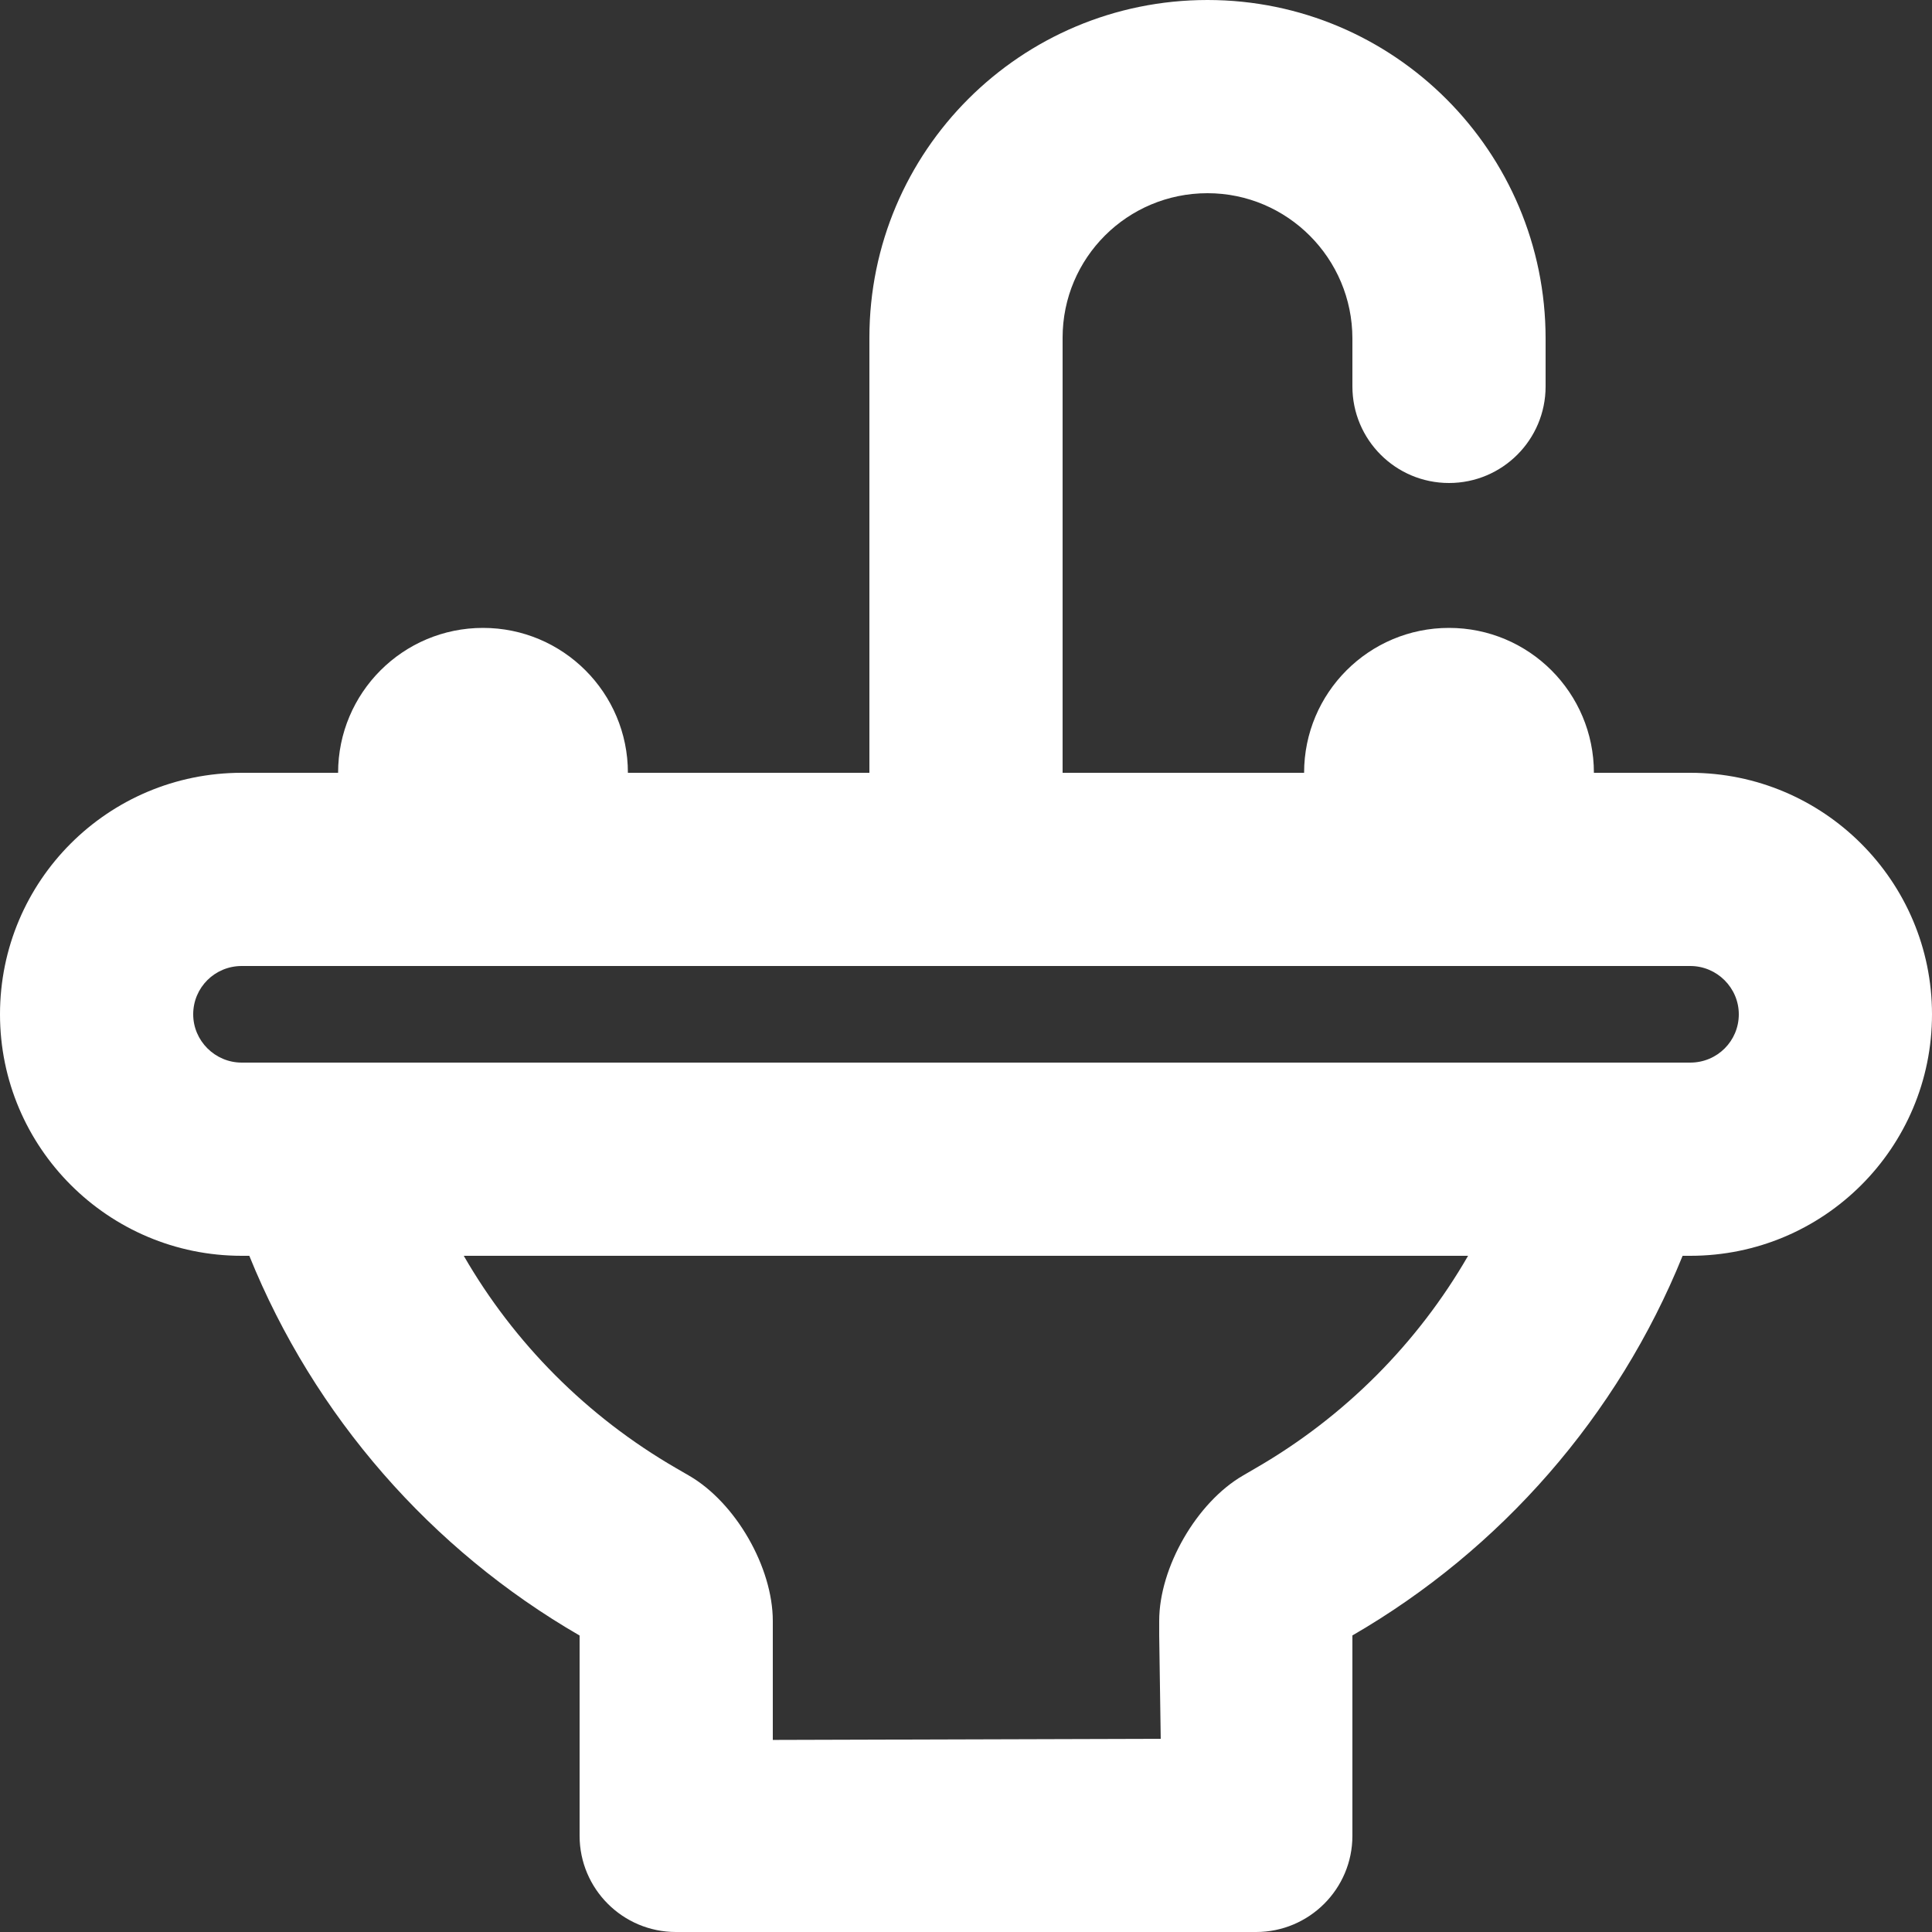<?xml version="1.0" encoding="UTF-8"?> <svg xmlns="http://www.w3.org/2000/svg" width="24" height="24" viewBox="0 0 24 24" fill="none"><rect x="0" y="0" width="24" height="24" fill="#333333" stroke="none"/> <path fill-rule="evenodd" clip-rule="evenodd" d="M16.2 9.6C16.2 8.606 17.006 7.8 18 7.8C18.994 7.8 19.8 8.606 19.8 9.6H20.997C22.655 9.6 24 10.947 24 12.6C24 14.257 22.658 15.6 20.997 15.6H20.902C20.096 17.591 18.641 19.251 16.8 20.316V22.805C16.8 23.465 16.263 24 15.604 24H8.396C7.736 24 7.2 23.464 7.2 22.805L7.2 20.317C5.358 19.252 3.903 17.593 3.097 15.6H3.003C1.345 15.6 0 14.254 0 12.6C0 10.943 1.342 9.6 3.003 9.6H4.2C4.2 8.606 5.006 7.8 6 7.8C6.994 7.8 7.8 8.606 7.8 9.6H10.8V4.195C10.8 1.876 12.68 0 15 0C17.318 0 19.2 1.884 19.2 4.206V4.8C19.2 5.463 18.663 6 18 6C17.337 6 16.8 5.463 16.8 4.8V4.206C16.8 3.209 15.992 2.4 15 2.4C14.004 2.4 13.2 3.203 13.2 4.195V9.6H16.2ZM5.761 15.6C6.385 16.682 7.289 17.596 8.401 18.239L8.558 18.33C9.14 18.666 9.6 19.471 9.6 20.136L9.6 21.614L14.419 21.6L14.4 20.316V20.135C14.4 19.471 14.866 18.662 15.442 18.329L15.598 18.238C16.71 17.596 17.613 16.681 18.237 15.6H5.761ZM2.4 12.6C2.4 12.929 2.671 13.2 3.003 13.2H20.997C21.332 13.2 21.6 12.932 21.6 12.6C21.6 12.271 21.329 12 20.997 12H3.003C2.668 12 2.4 12.268 2.4 12.6Z" fill="white"></path> </svg> 